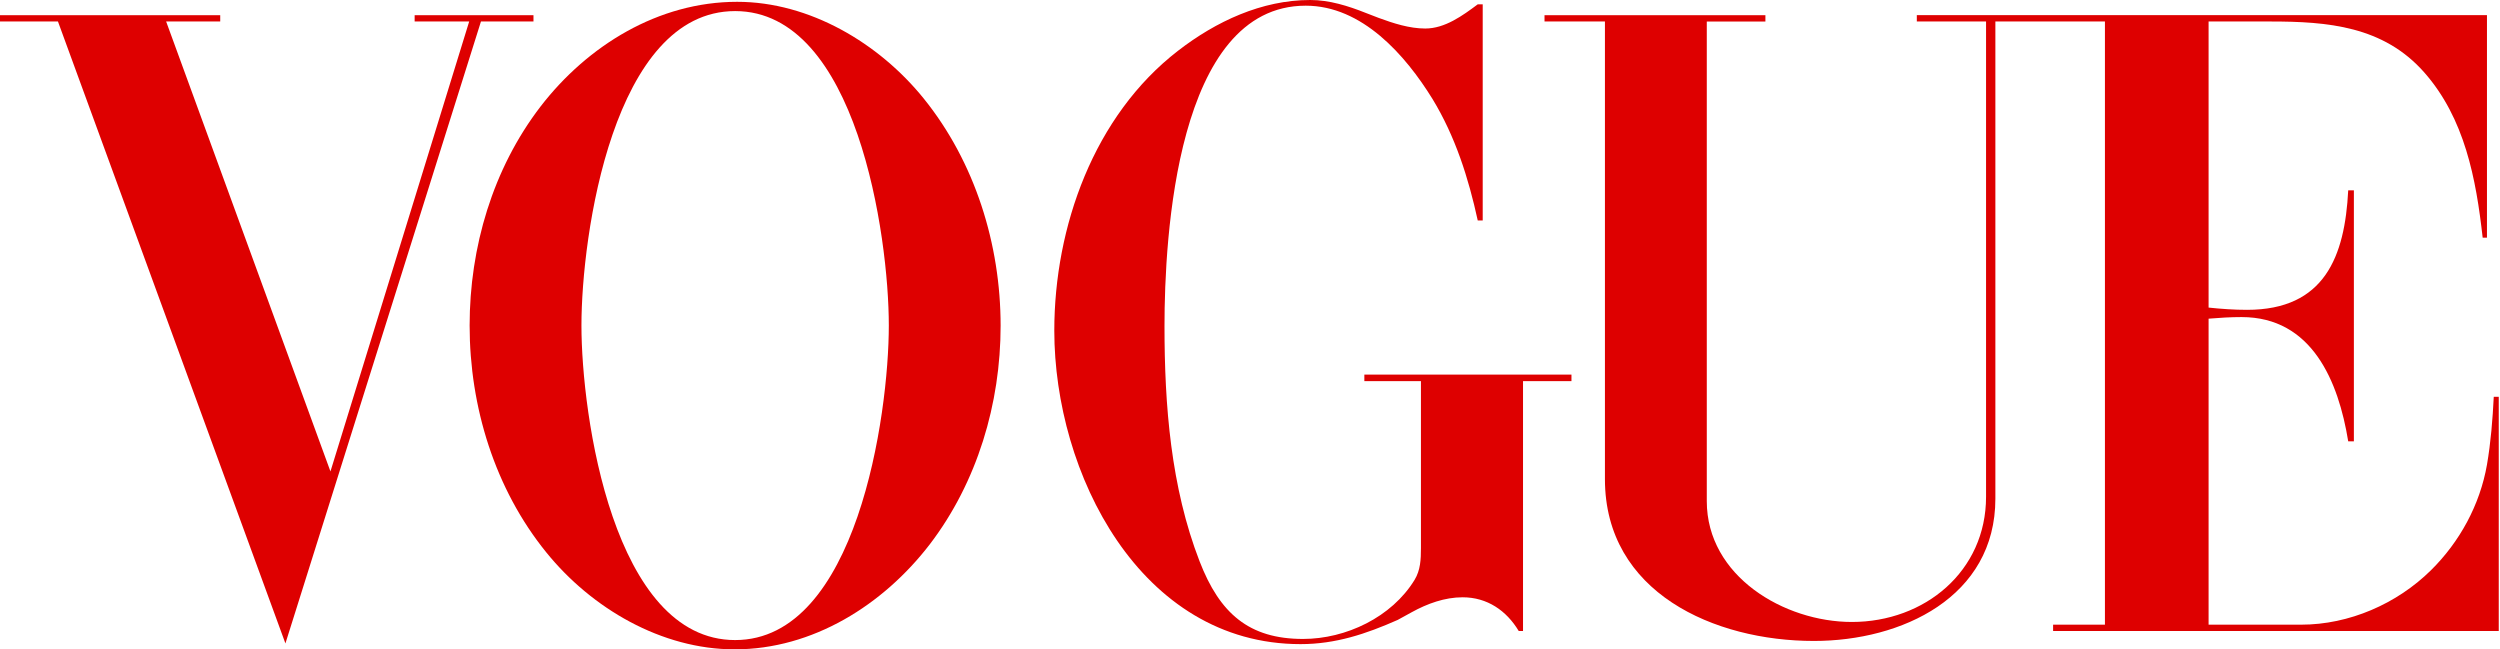 <svg width="154" height="40" viewBox="0 0 154 40" fill="none" xmlns="http://www.w3.org/2000/svg">
<path fill-rule="evenodd" clip-rule="evenodd" d="M33.656 34.032C36.445 37.477 40.753 40 45.256 40C50.066 40 54.403 37.266 57.274 33.531C60.202 29.697 61.638 24.859 61.638 20.064C61.638 15.057 60.063 9.983 56.898 6.065C54.151 2.664 49.871 0.112 45.409 0.112C40.557 0.112 36.193 2.803 33.293 6.567C30.352 10.401 28.929 15.239 28.929 20.049C28.929 25.054 30.478 30.116 33.656 34.032ZM45.284 0.683C52.771 0.683 54.751 14.514 54.751 20.049C54.751 25.584 52.771 39.427 45.284 39.428C37.784 39.428 35.817 25.597 35.817 20.049C35.817 14.5 37.77 0.683 45.284 0.683Z" fill="#DE0000"/>
<path d="M13.566 0.935H0V1.324H3.57L17.582 39.636L29.627 1.324H32.862V0.935H25.542V1.324H28.902L20.356 29.041L10.234 1.324H13.566V0.935Z" fill="#DE0000"/>
<path d="M91.335 13.58V0.265H91.031C90.097 0.962 89.01 1.757 87.796 1.757C86.821 1.757 85.832 1.436 84.925 1.102L84.129 0.795C83.042 0.362 81.885 0 80.713 0C77.716 0 74.9 1.324 72.572 3.123C67.385 7.124 64.945 13.97 64.945 20.37C64.945 29.124 70.215 39.678 80.114 39.678C82.274 39.678 84.143 39.052 86.096 38.188L86.96 37.714C87.92 37.184 88.994 36.793 90.097 36.793C91.615 36.793 92.801 37.616 93.554 38.87H93.818V23.478H96.802V23.075H84.044V23.478H87.53V33.769C87.53 34.452 87.502 35.12 87.139 35.719C85.731 38.02 82.914 39.359 80.266 39.359C76.933 39.359 75.134 37.784 73.894 34.577C72.123 30.005 71.733 24.972 71.733 20.092C71.733 14.64 72.458 0.35 80.433 0.35C83.905 0.35 86.568 3.388 88.24 6.093C89.648 8.407 90.457 10.959 91.029 13.58H91.335Z" fill="#DE0000"/>
<path d="M108.749 0.935H95.142L95.143 1.324H98.864V29.514C98.864 36.514 105.614 39.483 111.734 39.483C117.143 39.483 122.915 36.792 122.915 30.715V1.324H129.664V38.48H126.471V38.87H153.923V24.441H153.616C153.547 25.835 153.434 27.243 153.198 28.623C152.766 31.091 151.523 33.378 149.74 35.134C147.648 37.197 144.707 38.48 141.75 38.48H136.049V19.63C136.732 19.574 137.401 19.532 138.083 19.532C142.42 19.532 144.051 23.492 144.65 27.186H144.999V11.725H144.65C144.441 15.796 143.201 19.086 138.419 19.086C137.624 19.086 136.828 19.03 136.049 18.947V1.324H139.854C143.381 1.324 146.812 1.603 149.334 4.461C151.829 7.291 152.527 11.014 152.932 14.639H153.197V0.934H118.076V1.324H122.341V30.604C122.341 35.191 118.564 38.313 114.074 38.313C109.906 38.313 105.138 35.496 105.138 30.869V1.325H108.749V0.935Z" fill="#DE0000"/>
</svg>
